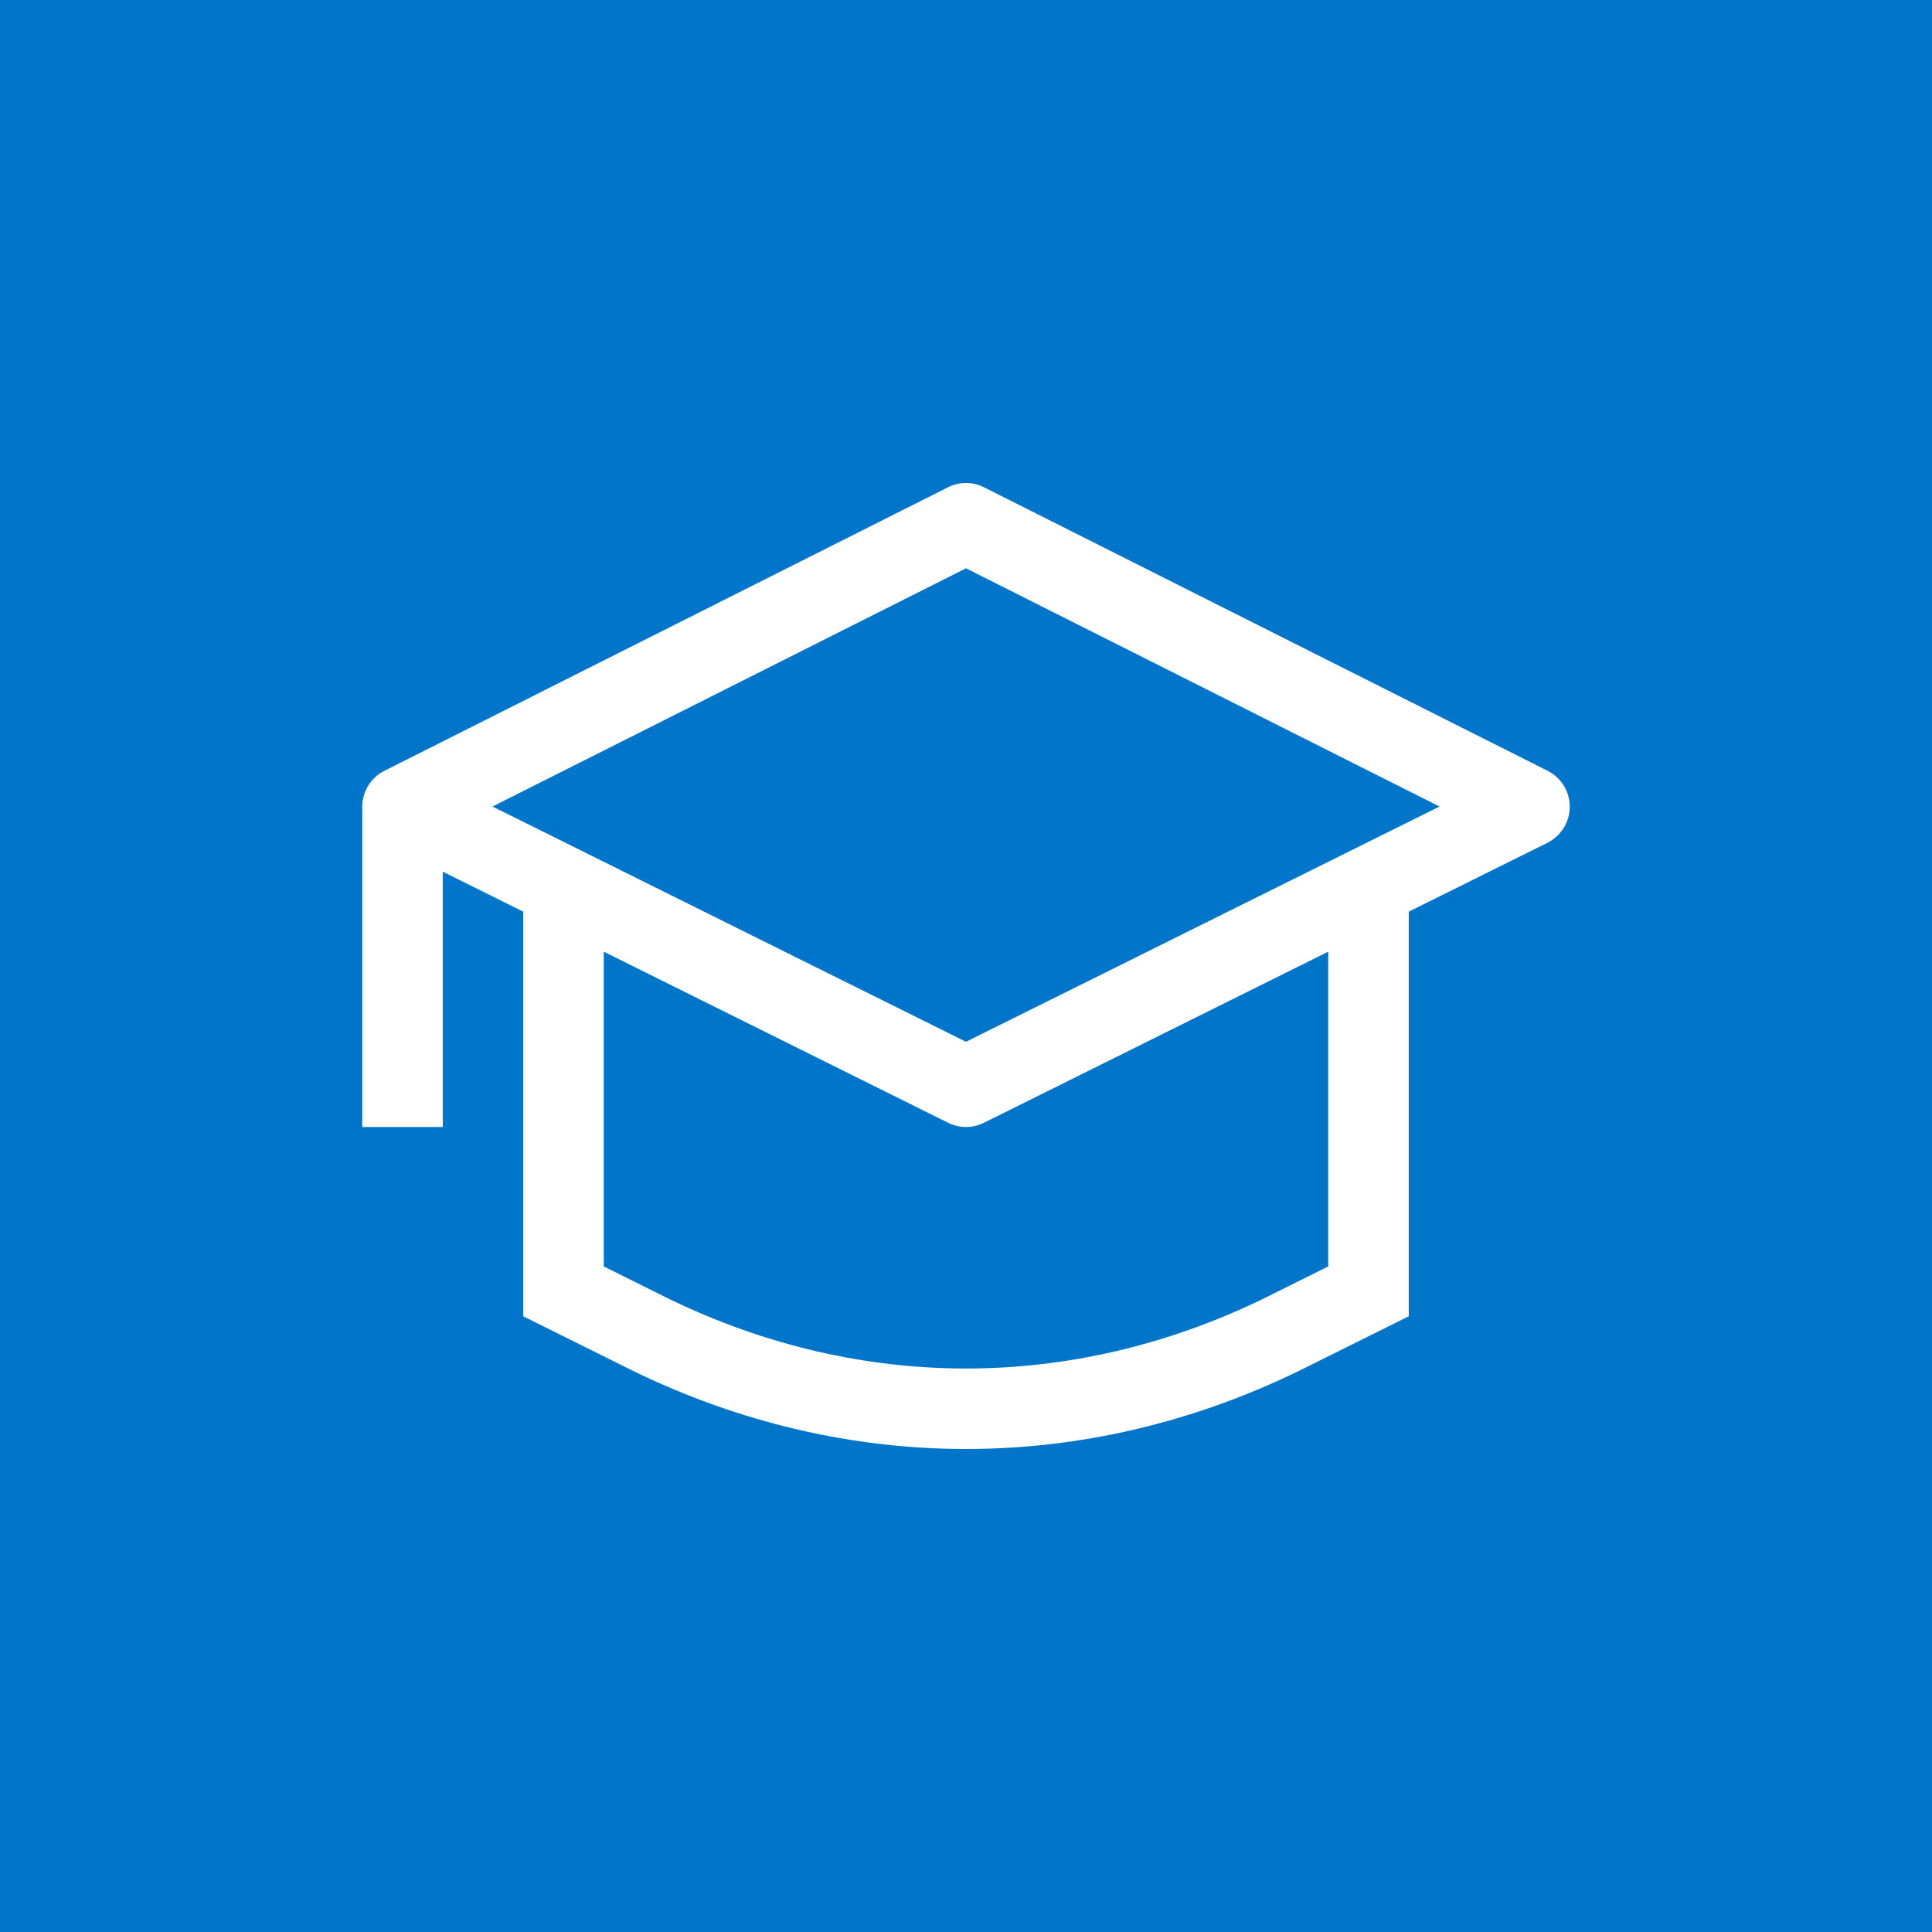 <svg width="48" height="48" viewBox="0 0 48 48" fill="none" xmlns="http://www.w3.org/2000/svg">
<path d="M48 0H0V48H48V0Z" fill="#0075C9"/>
<path fill-rule="evenodd" clip-rule="evenodd" d="M23.551 12.107C23.833 11.964 24.167 11.964 24.449 12.107L38.449 19.15C38.788 19.32 39.001 19.667 39 20.045C38.999 20.424 38.784 20.77 38.445 20.939L35 22.65V32.703L32.23 34.08C26.936 36.64 21.064 36.64 15.77 34.08L15.76 34.075L13 32.703V22.65L11 21.657V28H9V20.043V20H9.001C9.016 19.639 9.226 19.313 9.551 19.15L23.551 12.107ZM24.445 27.895L33 23.644V31.464L31.355 32.282C26.613 34.573 21.387 34.573 16.645 32.282L15 31.464V23.644L23.555 27.895C23.835 28.035 24.165 28.035 24.445 27.895ZM12.236 20.038L24 25.883L35.764 20.038L24 14.119L12.236 20.038Z" fill="white"/>
</svg>

